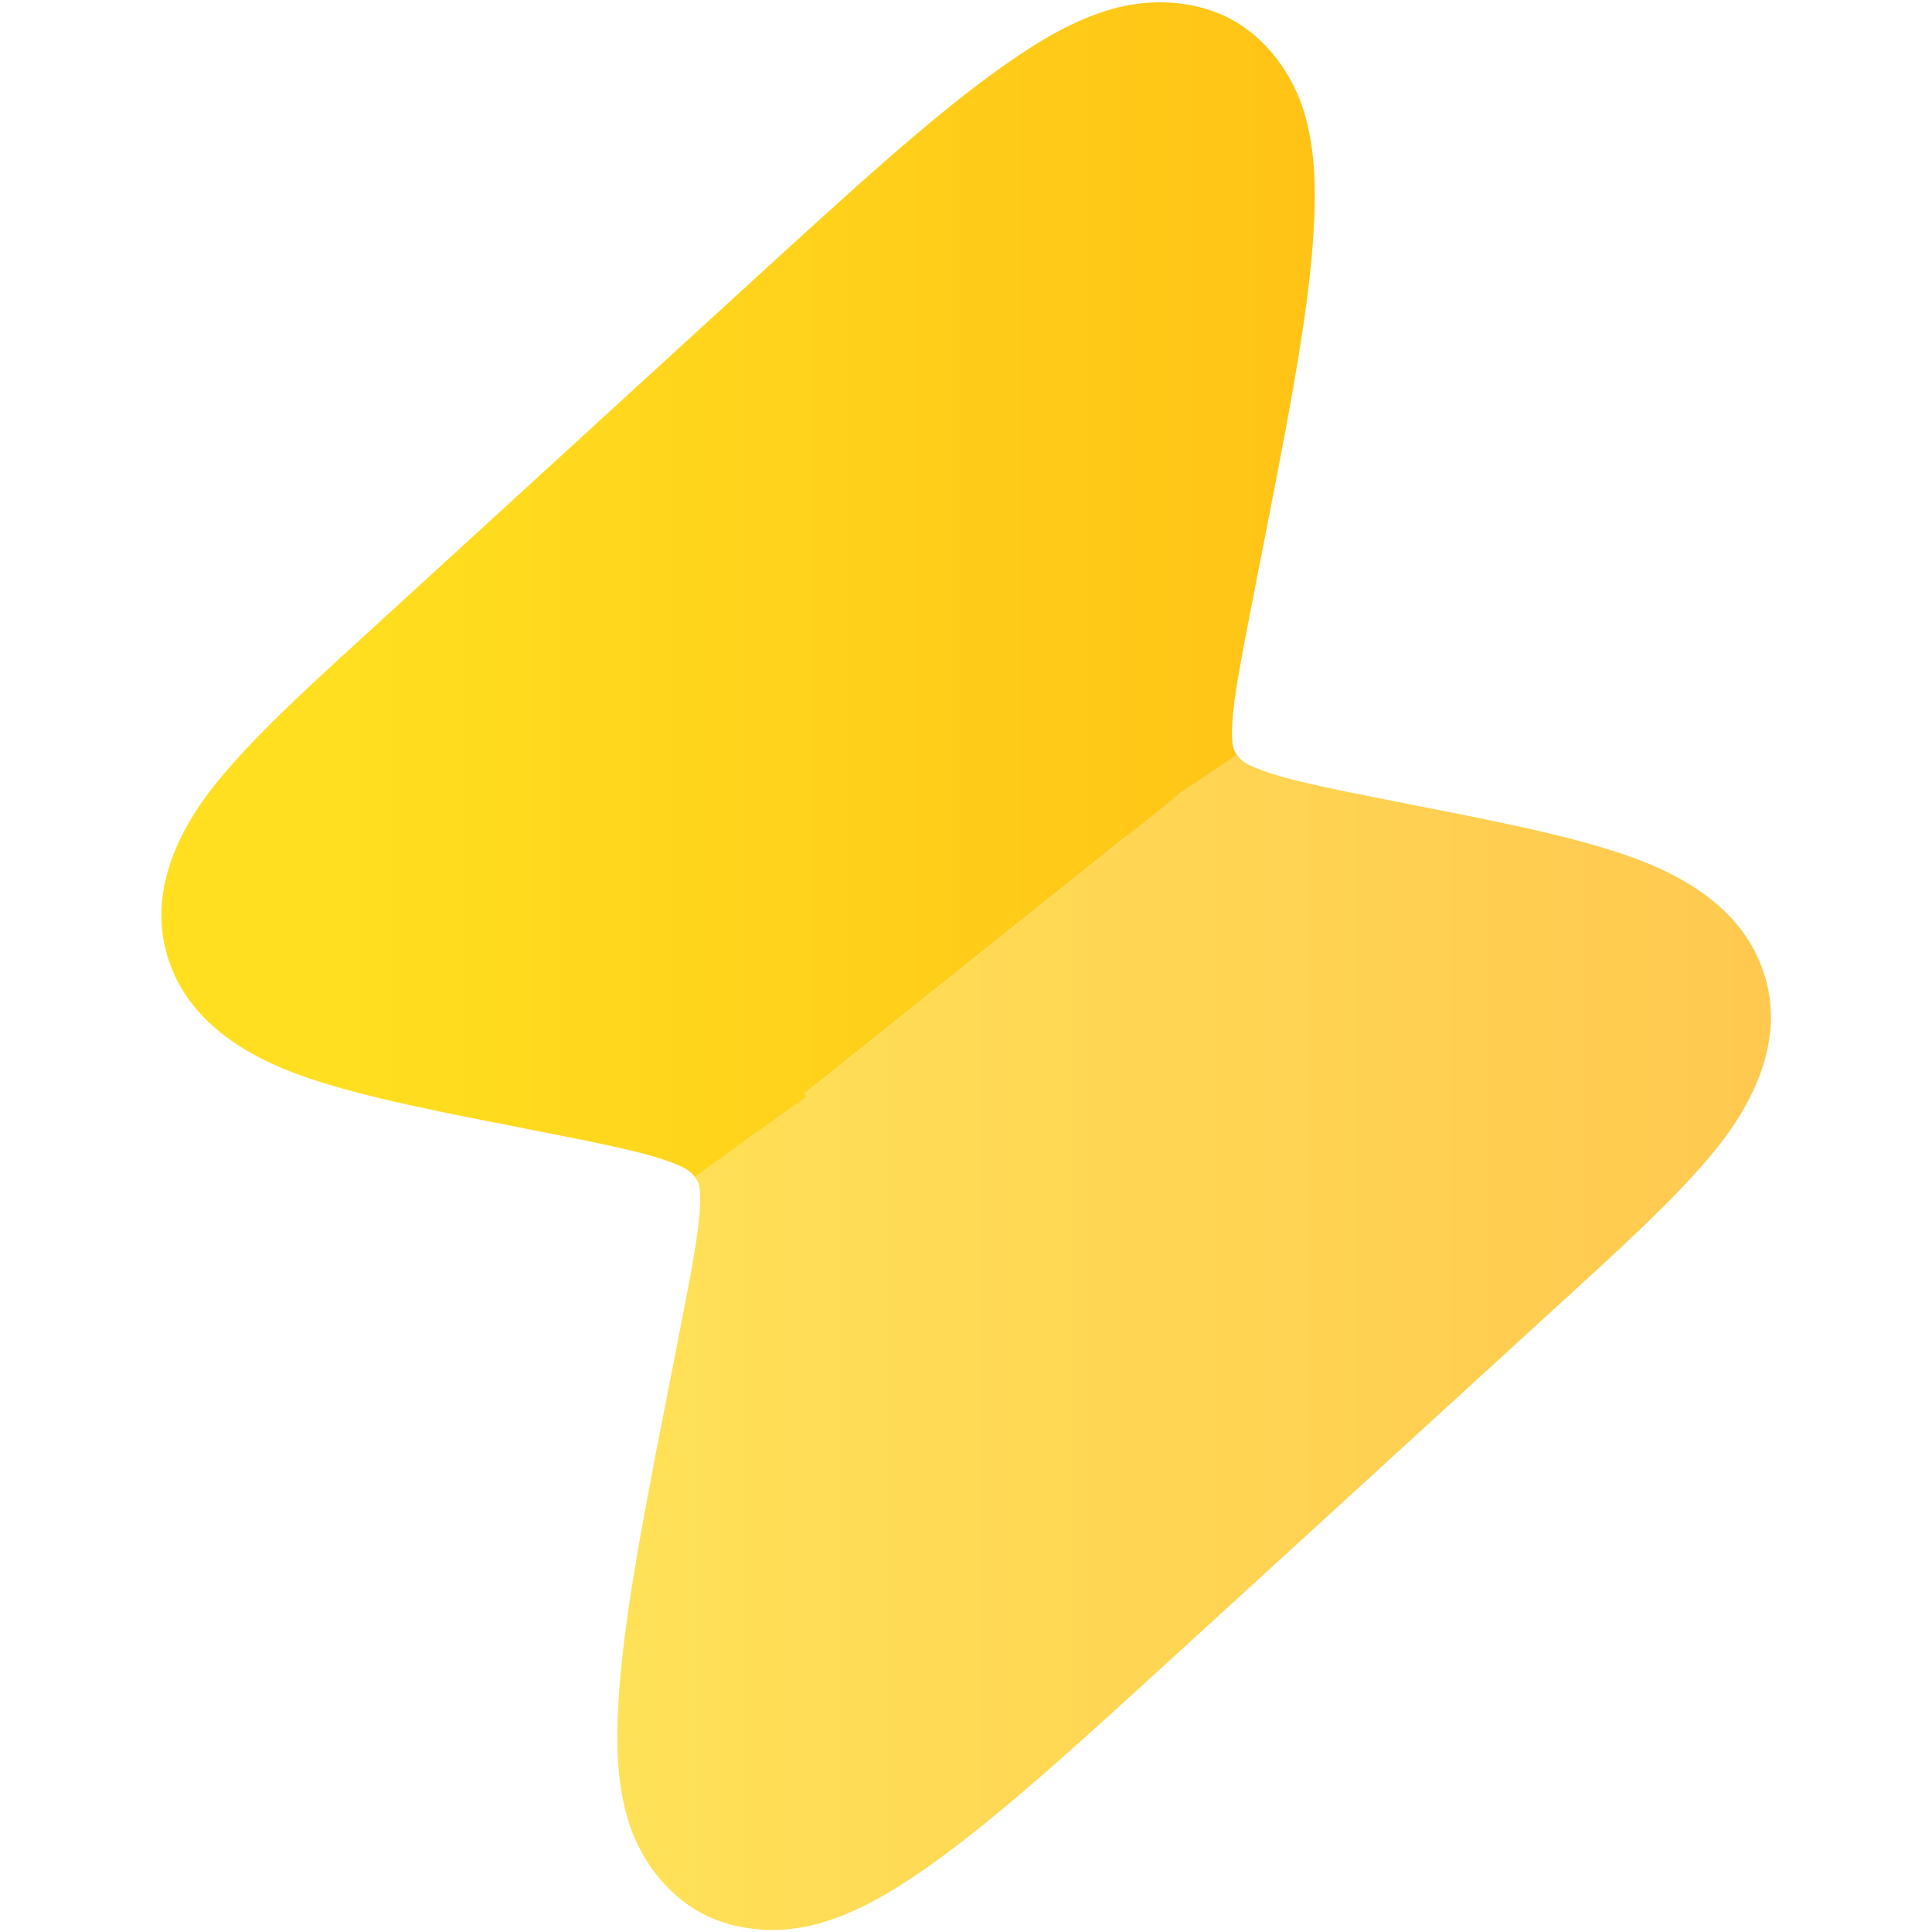 <?xml version="1.0" encoding="UTF-8" standalone="no"?>

<svg width="256" height="256" viewBox="0 0 67.733 67.733" version="1.1" id="svg1"
    xml:space="preserve" xmlns:xlink="http://www.w3.org/1999/xlink"
    xmlns="http://www.w3.org/2000/svg" xmlns:svg="http://www.w3.org/2000/svg">
    <defs id="defs1">
        <linearGradient id="linearGradient43">
            <stop style="stop-color:#ffdf1e;stop-opacity:1;" offset="0" id="stop43" />
            <stop style="stop-color:#ff8100;stop-opacity:1;" offset="1" id="stop44" />
        </linearGradient>
        <rect x="67.343" y="76.127" width="269.371" height="114.19" id="rect1" />
        <linearGradient xlink:href="#linearGradient43" id="linearGradient44" x1="5.155"
            y1="26.458" x2="40.66" y2="26.458" gradientUnits="userSpaceOnUse" />
        <linearGradient xlink:href="#linearGradient43" id="linearGradient45"
            gradientUnits="userSpaceOnUse" x1="5.155" y1="26.458" x2="40.66"
            y2="26.458" />
        <linearGradient xlink:href="#linearGradient43" id="linearGradient46"
            gradientUnits="userSpaceOnUse" x1="5.155" y1="26.458" x2="40.66"
            y2="26.458" />
    </defs>
    <g id="layer1">
        <g id="g42" style="fill:url(#linearGradient44)"
            transform="matrix(1.589,0,0,1.589,-2.536,-8.179)">
            <path id="path5"
                style="color:#000000;opacity:0.736;fill:url(#linearGradient45);fill-opacity:1;stroke:none;stroke-width:1.5;-inkscape-stroke:none"
                d="m 14.943,9.686 -0.612,0.435 -2.55e-4,-5.11e-4 -0.008,0.007 -0.602,0.428 0.016,0.023 0.002,0.002 c 0.002,0.003 0.005,0.005 0.007,0.008 l -4.088,3.266 -0.628,0.421 0.02,0.027 0.002,0.004 c 0.037,0.054 0.061,0.094 0.047,0.352 -0.015,0.258 -0.093,0.679 -0.207,1.26 l -0.059,0.304 c -0.317,1.612 -0.562,2.824 -0.619,3.781 -0.029,0.479 -0.017,0.901 0.105,1.305 0.122,0.404 0.407,0.8 0.799,1.01 0.392,0.209 0.872,0.227 1.277,0.113 0.406,-0.114 0.774,-0.327 1.172,-0.605 0.796,-0.557 1.718,-1.408 2.947,-2.531 l 3.803,-3.477 c 0.798,-0.729 1.408,-1.277 1.844,-1.812 0.436,-0.535 0.745,-1.205 0.549,-1.877 l -0.004,-0.012 -0.016,-0.047 v -0.002 c -0.217,-0.664 -0.829,-1.046 -1.492,-1.275 -0.664,-0.229 -1.493,-0.386 -2.582,-0.6 C 16.01,10.075 15.572,9.984 15.308,9.896 15.046,9.809 14.998,9.761 14.959,9.707 l -0.002,-0.002 z"
                transform="matrix(2.025,0,0,2.025,-1.39,2.163)" />
            <path id="path3"
                style="color:#000000;fill:url(#linearGradient46);fill-opacity:0.996;stroke:none;stroke-width:1.5;-inkscape-stroke:none"
                d="m 14.085,1.499 c -0.165,0.003 -0.328,0.027 -0.48,0.069 -0.406,0.113 -0.774,0.327 -1.172,0.605 -0.796,0.557 -1.718,1.408 -2.947,2.531 L 5.684,8.182 C 4.886,8.911 4.275,9.459 3.84,9.994 3.404,10.529 3.097,11.199 3.293,11.871 v 0.004 l 0.014,0.047 0.004,0.008 c 0.217,0.665 0.828,1.05 1.492,1.279 0.664,0.229 1.493,0.384 2.582,0.598 0.605,0.119 1.043,0.209 1.307,0.297 0.264,0.088 0.313,0.138 0.351,0.191 L 9.652,13.858 c 7.03e-5,9.8e-5 1.85e-4,1.57e-4 2.553e-4,2.55e-4 l 0.007,-0.006 0.602,-0.432 c -0.007,-0.01 -0.016,-0.02 -0.024,-0.03 l 4.094,-3.271 c -1.76e-4,-2.55e-4 -3.35e-4,-5.1e-4 -5.11e-4,-7.65e-4 l 0.618,-0.424 c -0.037,-0.054 -0.061,-0.094 -0.047,-0.352 0.014,-0.257 0.093,-0.678 0.207,-1.26 L 15.168,7.777 C 15.484,6.166 15.73,4.954 15.787,3.996 15.816,3.517 15.804,3.095 15.682,2.691 15.56,2.288 15.277,1.891 14.885,1.682 14.64,1.551 14.36,1.495 14.085,1.499 Z"
                transform="matrix(2.025,0,0,2.025,-1.39,2.163)" />
        </g>
    </g>
</svg>
